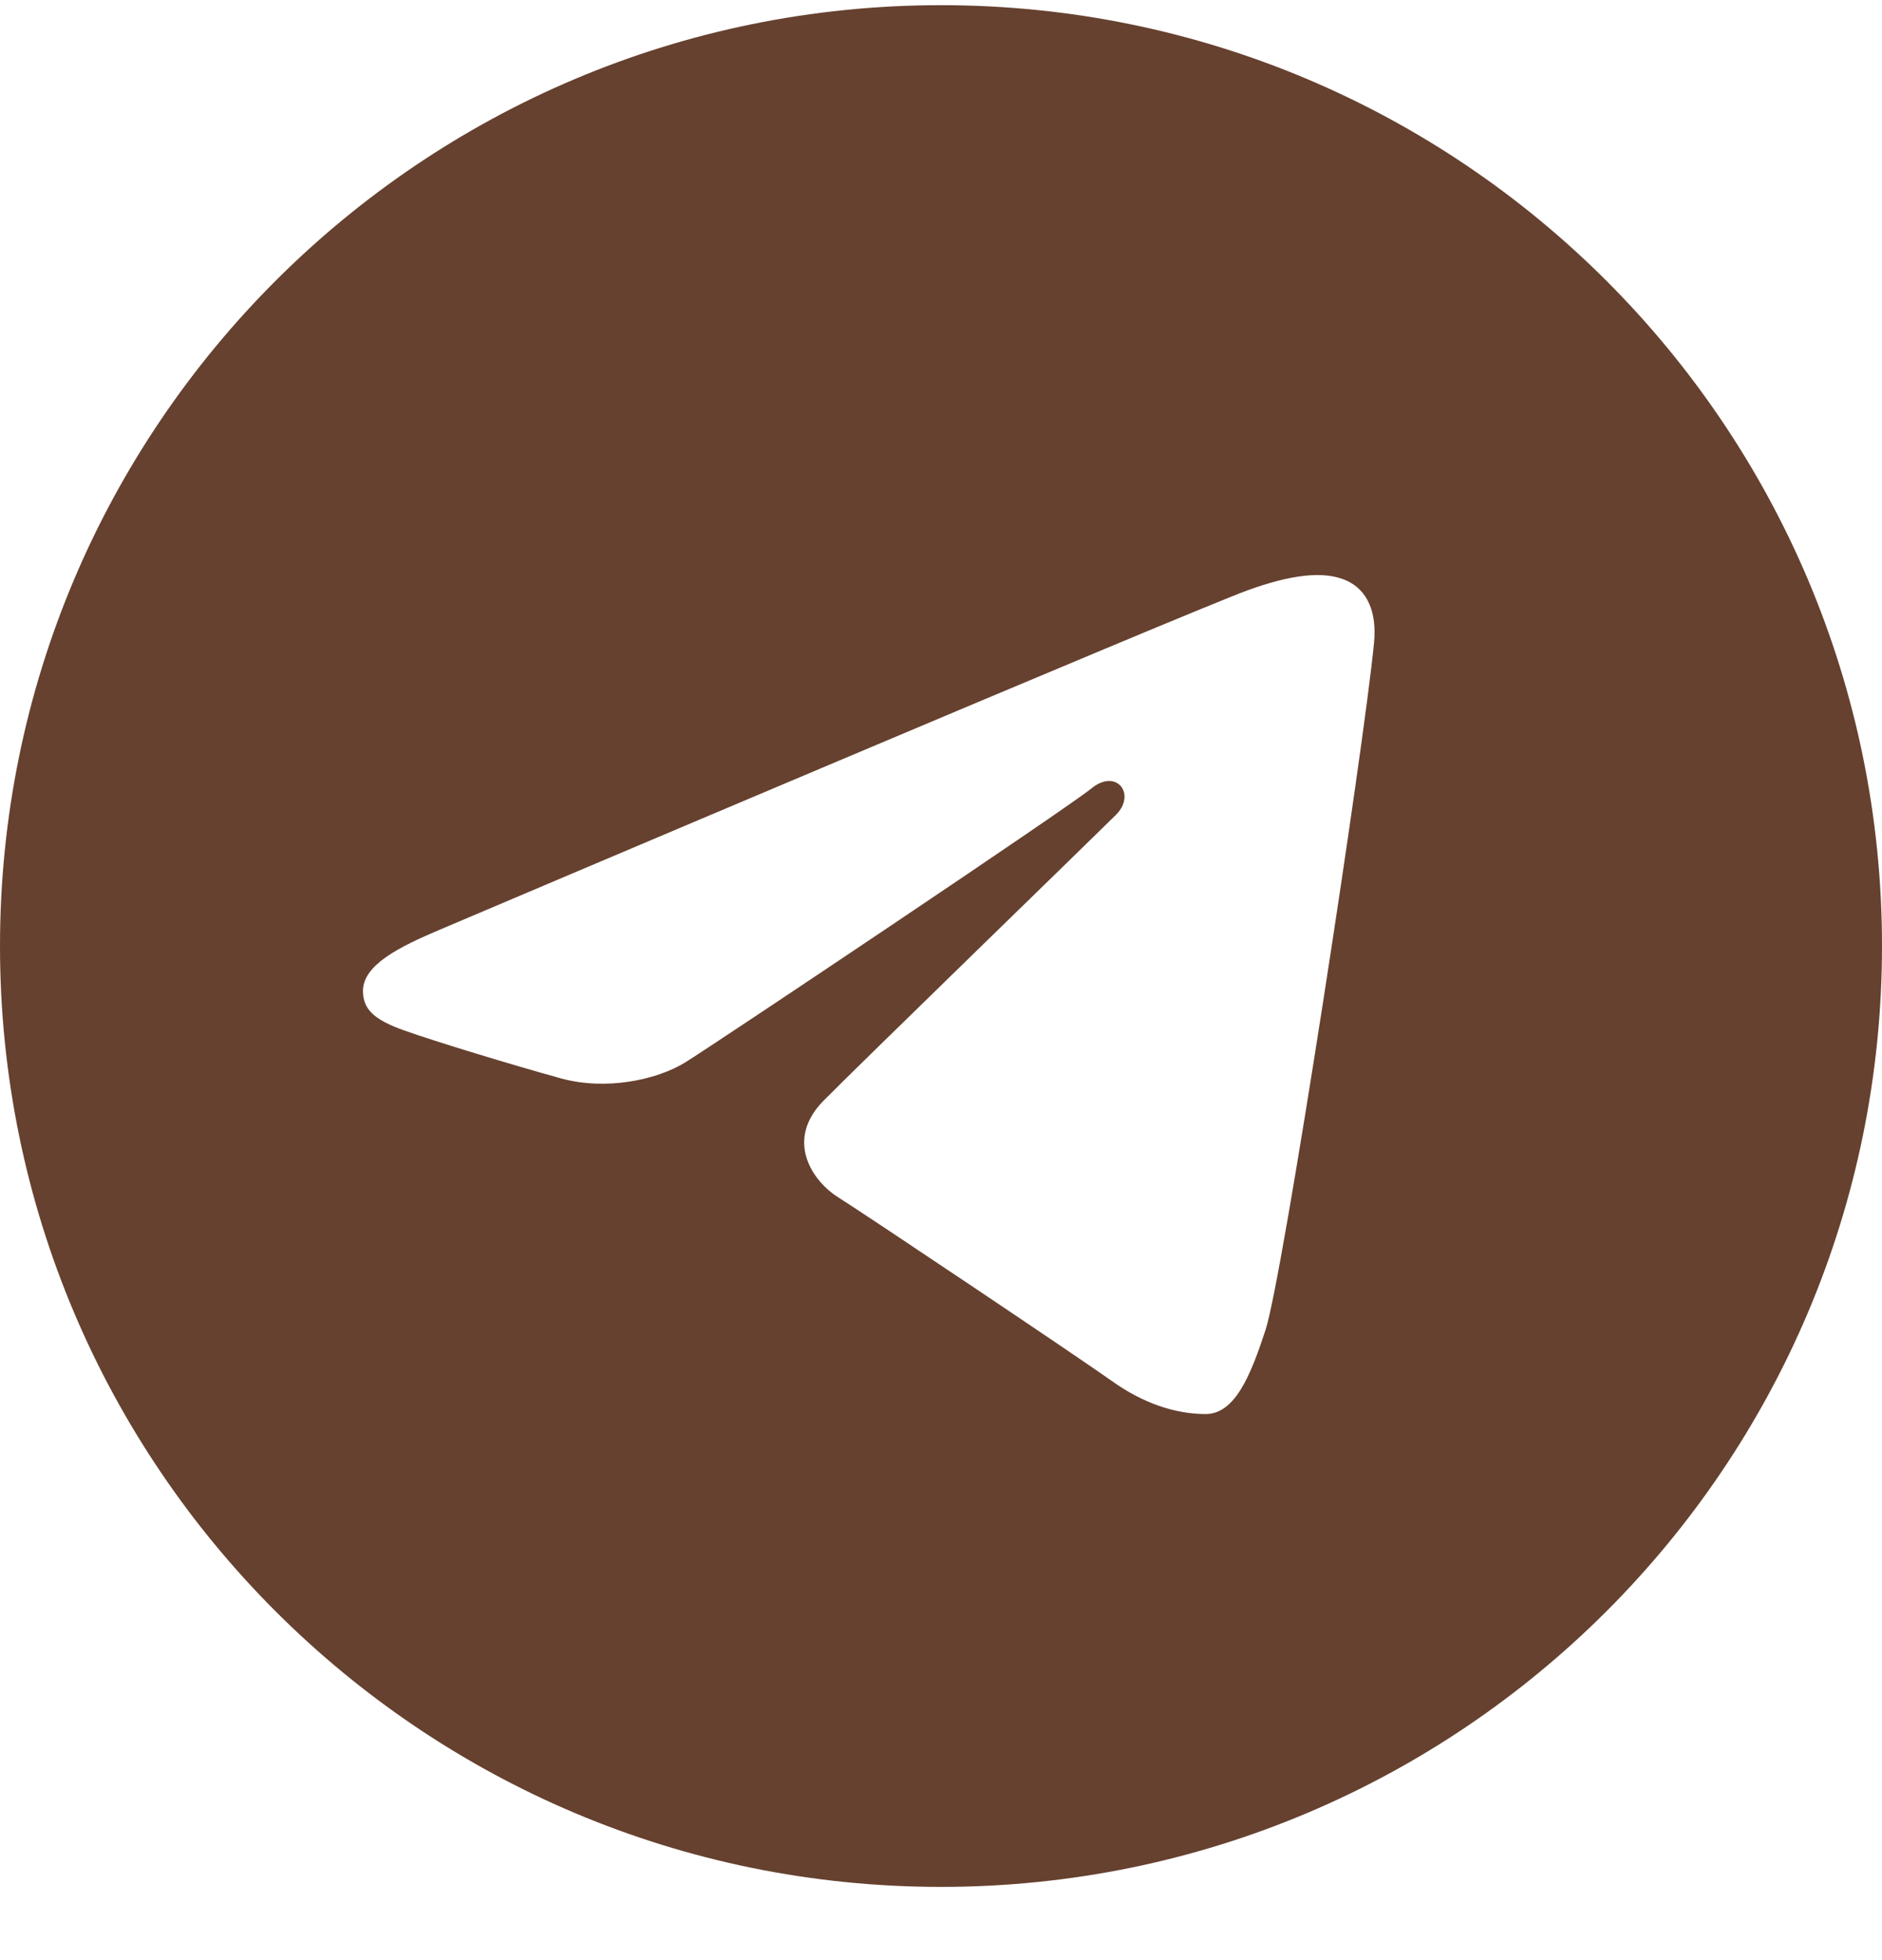 <?xml version="1.0" encoding="UTF-8"?> <svg xmlns="http://www.w3.org/2000/svg" viewBox="0 0 24.00 25.00" data-guides="{&quot;vertical&quot;:[],&quot;horizontal&quot;:[]}"><defs></defs><path fill="#66412F" stroke="none" fill-opacity="1" stroke-width="1" stroke-opacity="1" id="tSvg19524c01832" title="Path 1" d="M12 0.066C18.628 0.066 24 5.439 24 12.066C24 18.694 18.628 24.066 12 24.066C5.372 24.066 0 18.694 0 12.066C0 5.439 5.372 0.066 12 0.066ZM16.14 16.958C16.36 16.28 17.394 9.531 17.522 8.201C17.561 7.799 17.433 7.531 17.184 7.411C16.882 7.266 16.436 7.339 15.918 7.526C15.207 7.782 6.123 11.639 5.598 11.862C5.1 12.074 4.629 12.304 4.629 12.638C4.629 12.873 4.769 13.005 5.153 13.142C5.552 13.285 6.559 13.59 7.153 13.754C7.725 13.912 8.377 13.775 8.742 13.548C9.129 13.307 13.597 10.318 13.918 10.056C14.238 9.794 14.494 10.129 14.232 10.392C13.97 10.653 10.903 13.63 10.499 14.042C10.008 14.543 10.357 15.061 10.686 15.269C11.062 15.506 13.767 17.32 14.175 17.611C14.582 17.903 14.995 18.035 15.374 18.035C15.752 18.035 15.951 17.536 16.14 16.958Z"></path></svg> 